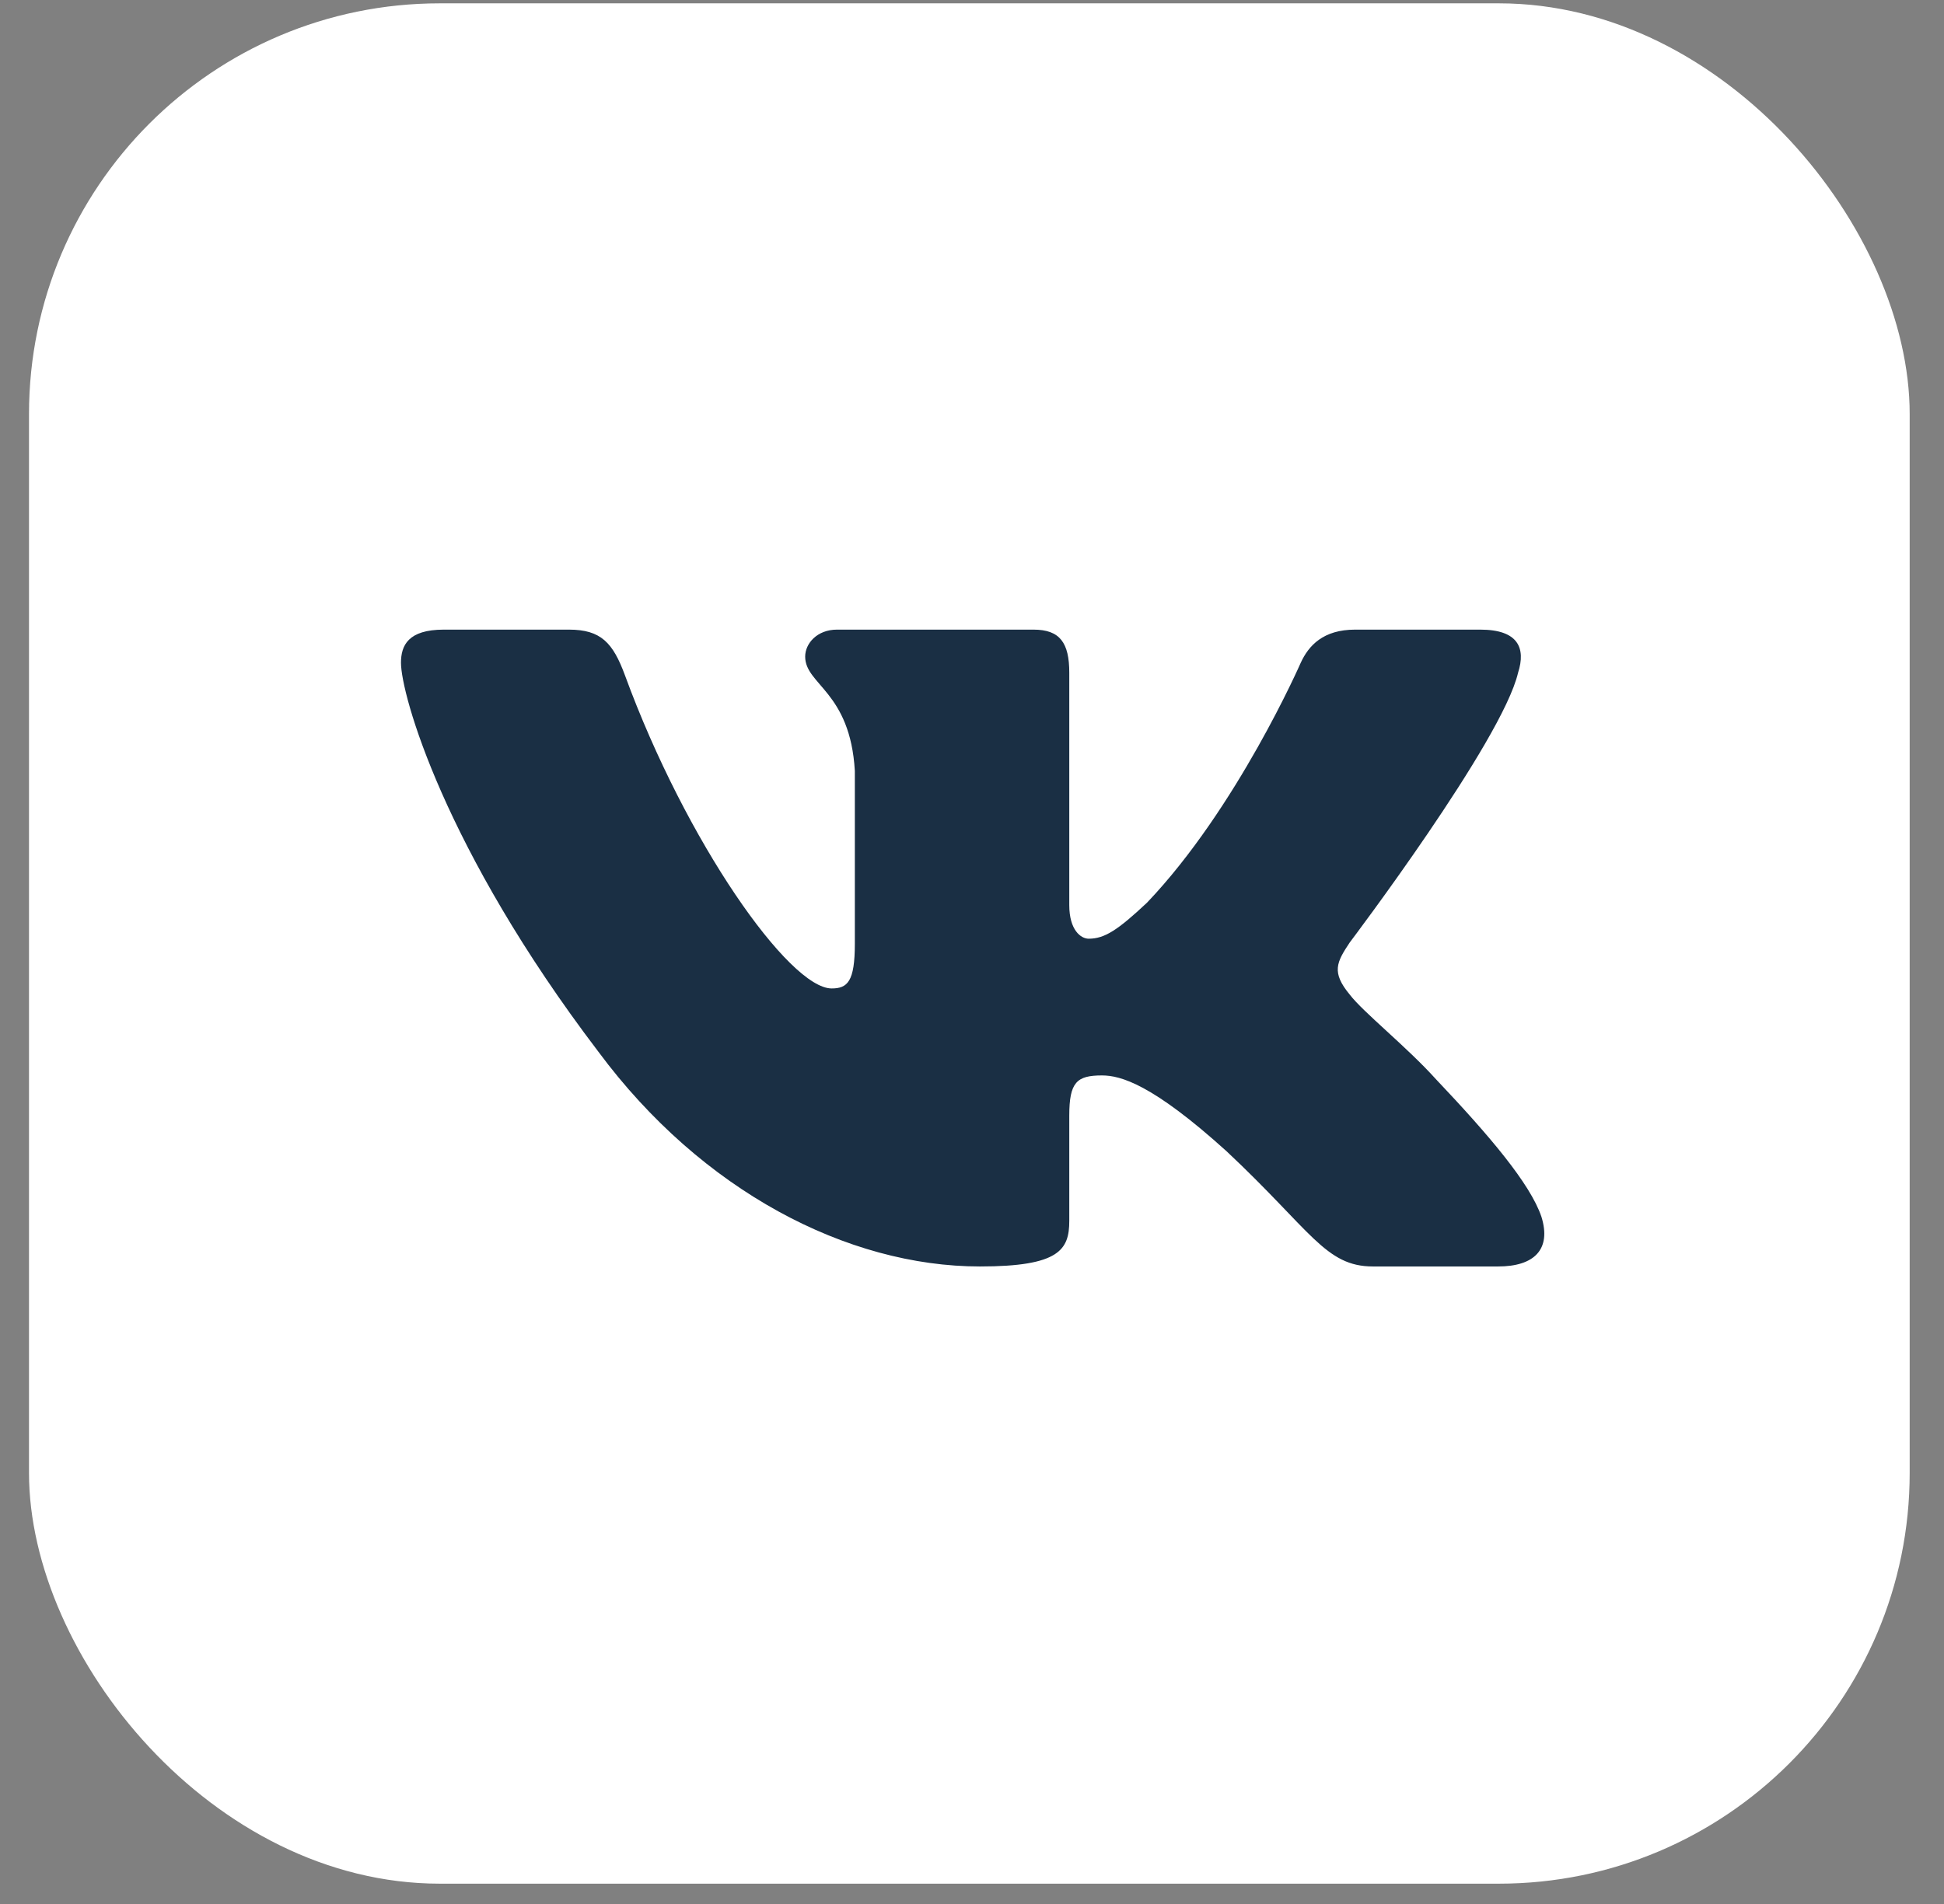 <?xml version="1.0" encoding="UTF-8"?> <svg xmlns="http://www.w3.org/2000/svg" width="49" height="48" viewBox="0 0 49 48" fill="none"><rect x="0" y="0" width="49" height="48" fill="#808080" stroke="none"/><rect x="0.731" y="0.084" width="47.404" height="47.404" rx="10.355" fill="white"></rect><path fill-rule="evenodd" clip-rule="evenodd" d="M38.264 16.96C38.465 16.334 38.264 15.873 37.311 15.873H34.158C33.356 15.873 32.987 16.271 32.786 16.709C32.786 16.709 31.183 20.375 28.912 22.756C28.177 23.446 27.843 23.665 27.442 23.665C27.242 23.665 26.952 23.446 26.952 22.819V16.96C26.952 16.208 26.719 15.873 26.051 15.873H21.097C20.596 15.873 20.295 16.222 20.295 16.553C20.295 17.266 21.43 17.43 21.547 19.435V23.791C21.547 24.745 21.363 24.919 20.963 24.919C19.894 24.919 17.294 21.236 15.752 17.023C15.45 16.204 15.147 15.873 14.341 15.873H11.188C10.288 15.873 10.107 16.271 10.107 16.709C10.107 17.493 11.176 21.378 15.084 26.516C17.689 30.026 21.36 31.928 24.7 31.928C26.704 31.928 26.952 31.505 26.952 30.777V28.125C26.952 27.28 27.142 27.112 27.776 27.112C28.244 27.112 29.046 27.331 30.916 29.023C33.054 31.028 33.406 31.928 34.608 31.928H37.761C38.662 31.928 39.112 31.505 38.852 30.672C38.568 29.84 37.548 28.635 36.193 27.206C35.459 26.391 34.356 25.514 34.022 25.075C33.555 24.511 33.688 24.26 34.022 23.759C34.022 23.759 37.863 18.683 38.264 16.96Z" fill="#1A2F44"></path></svg> 